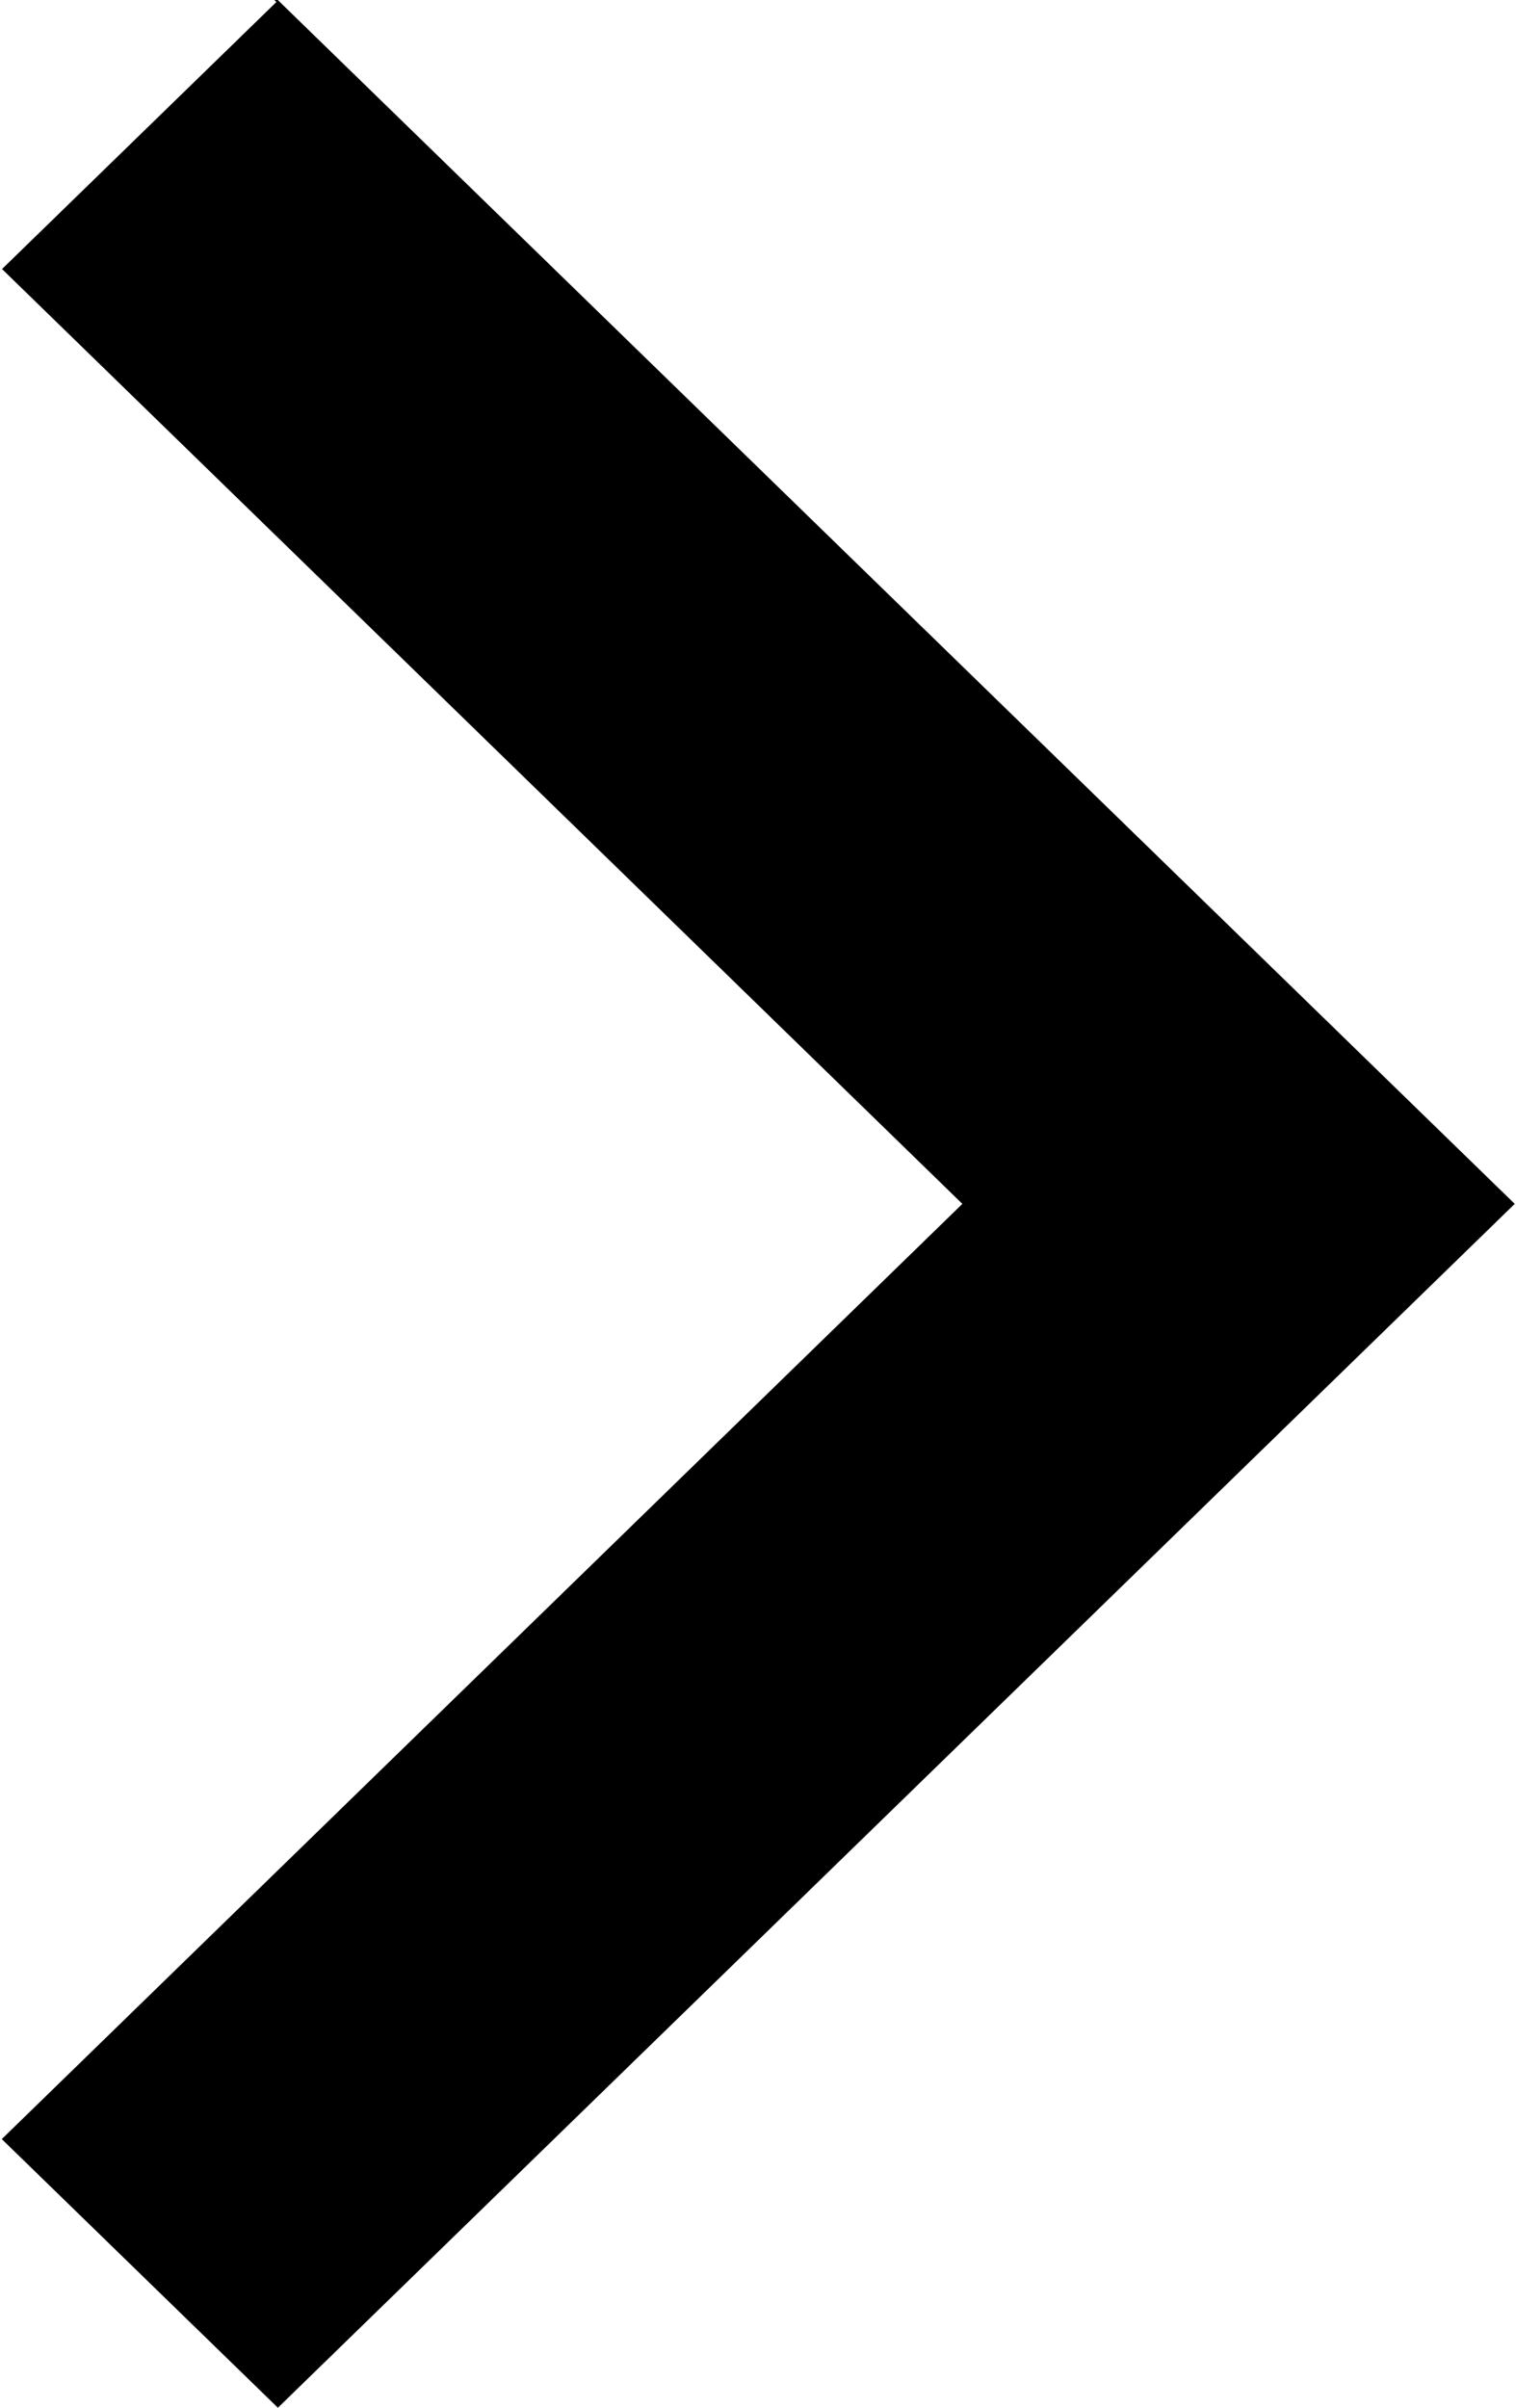 <svg xmlns="http://www.w3.org/2000/svg" preserveAspectRatio="xMidYMid" width="11.969" height="19" viewBox="0 0 11.969 19"><path d="M2.194 0h-.028l.016.016L.016 2.123 7.598 9.5.014 16.88 2.194 19l9.765-9.5L2.193 0z"/></svg>